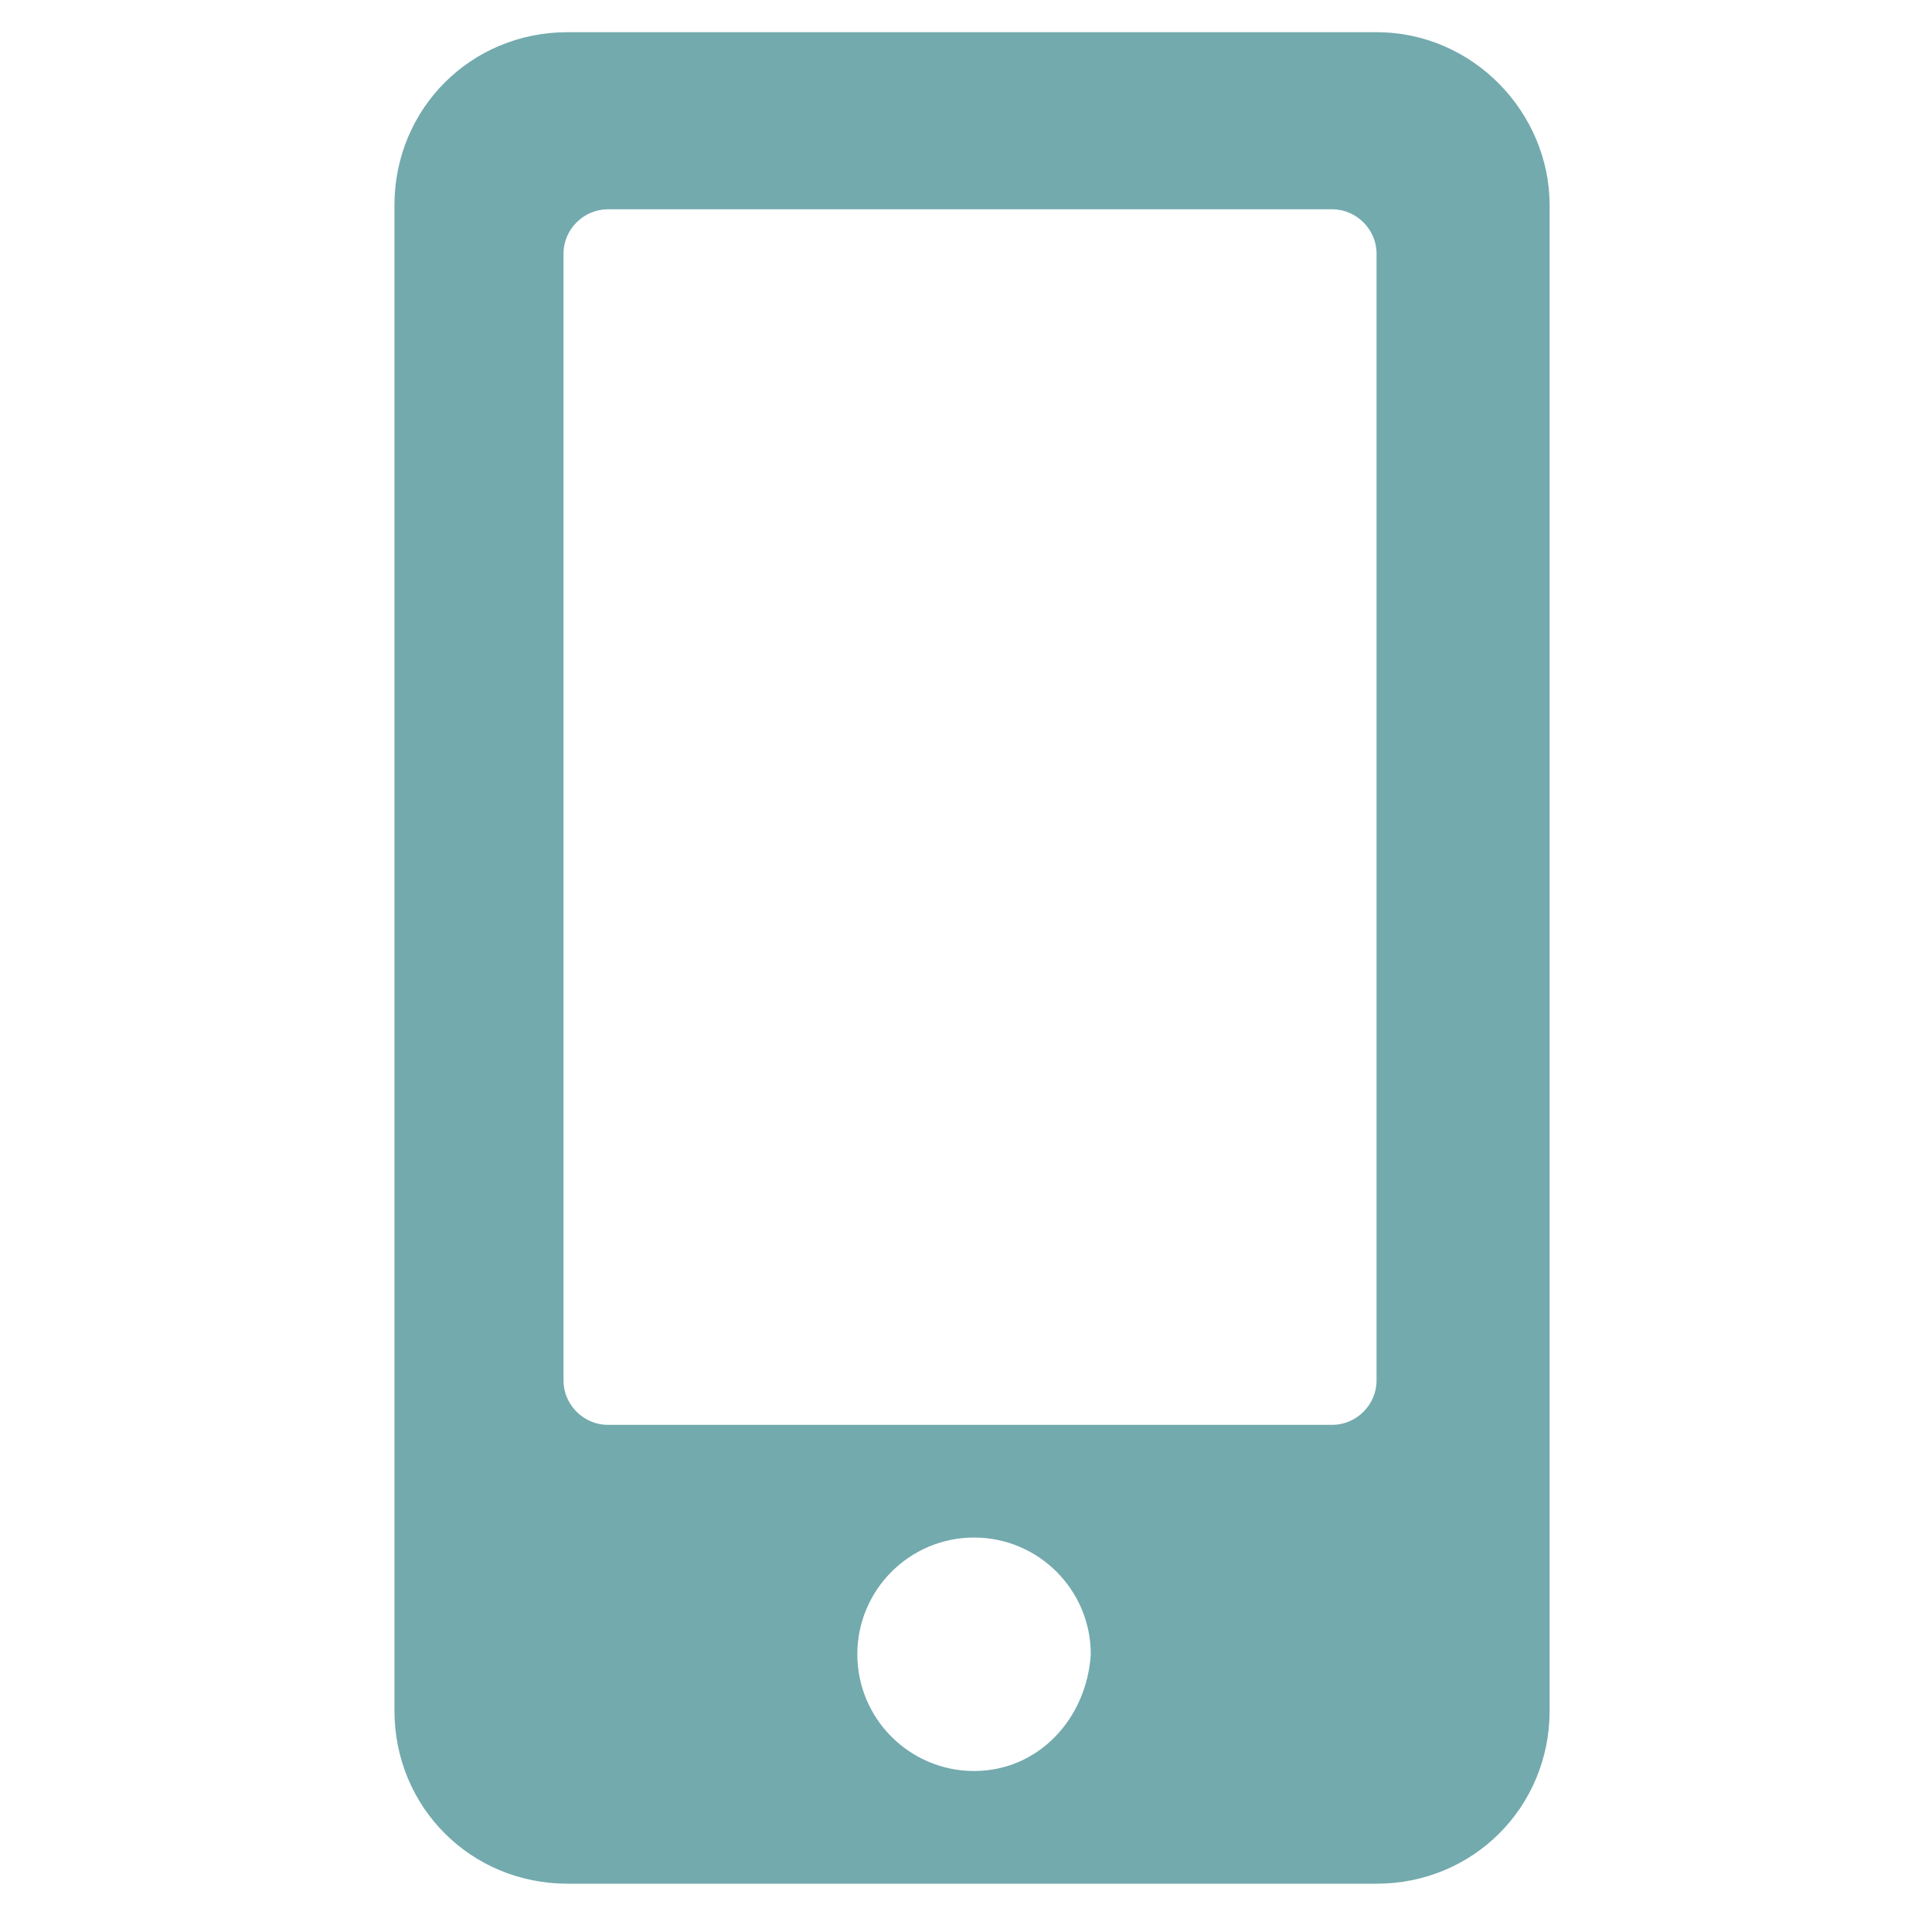 <?xml version="1.0" encoding="utf-8"?>
<!-- Generator: Adobe Illustrator 21.0.0, SVG Export Plug-In . SVG Version: 6.00 Build 0)  -->
<svg version="1.1" id="Layer_1" xmlns="http://www.w3.org/2000/svg" xmlns:xlink="http://www.w3.org/1999/xlink" x="0px" y="0px"
	 viewBox="0 0 48 48" style="enable-background:new 0 0 48 48;" xml:space="preserve">
<style type="text/css">
	.st0{fill:#73AAAD;}
</style>
<path class="st0" d="M34.2,0.8H14.1c-2.4,0-4.3,1.9-4.3,4.3v37.4c0,2.4,1.9,4.3,4.3,4.3h20.1c2.4,0,4.3-1.9,4.3-4.3V5.1
	C38.5,2.8,36.6,0.8,34.2,0.8z M24.2,44c-1.6,0-2.9-1.3-2.9-2.9s1.3-2.9,2.9-2.9s2.9,1.3,2.9,2.9C27,42.7,25.8,44,24.2,44z
	 M34.2,34.3c0,0.6-0.5,1.1-1.1,1.1h-18c-0.6,0-1.1-0.5-1.1-1.1v-28c0-0.6,0.5-1.1,1.1-1.1h18c0.6,0,1.1,0.5,1.1,1.1V34.3z"/>
</svg>
